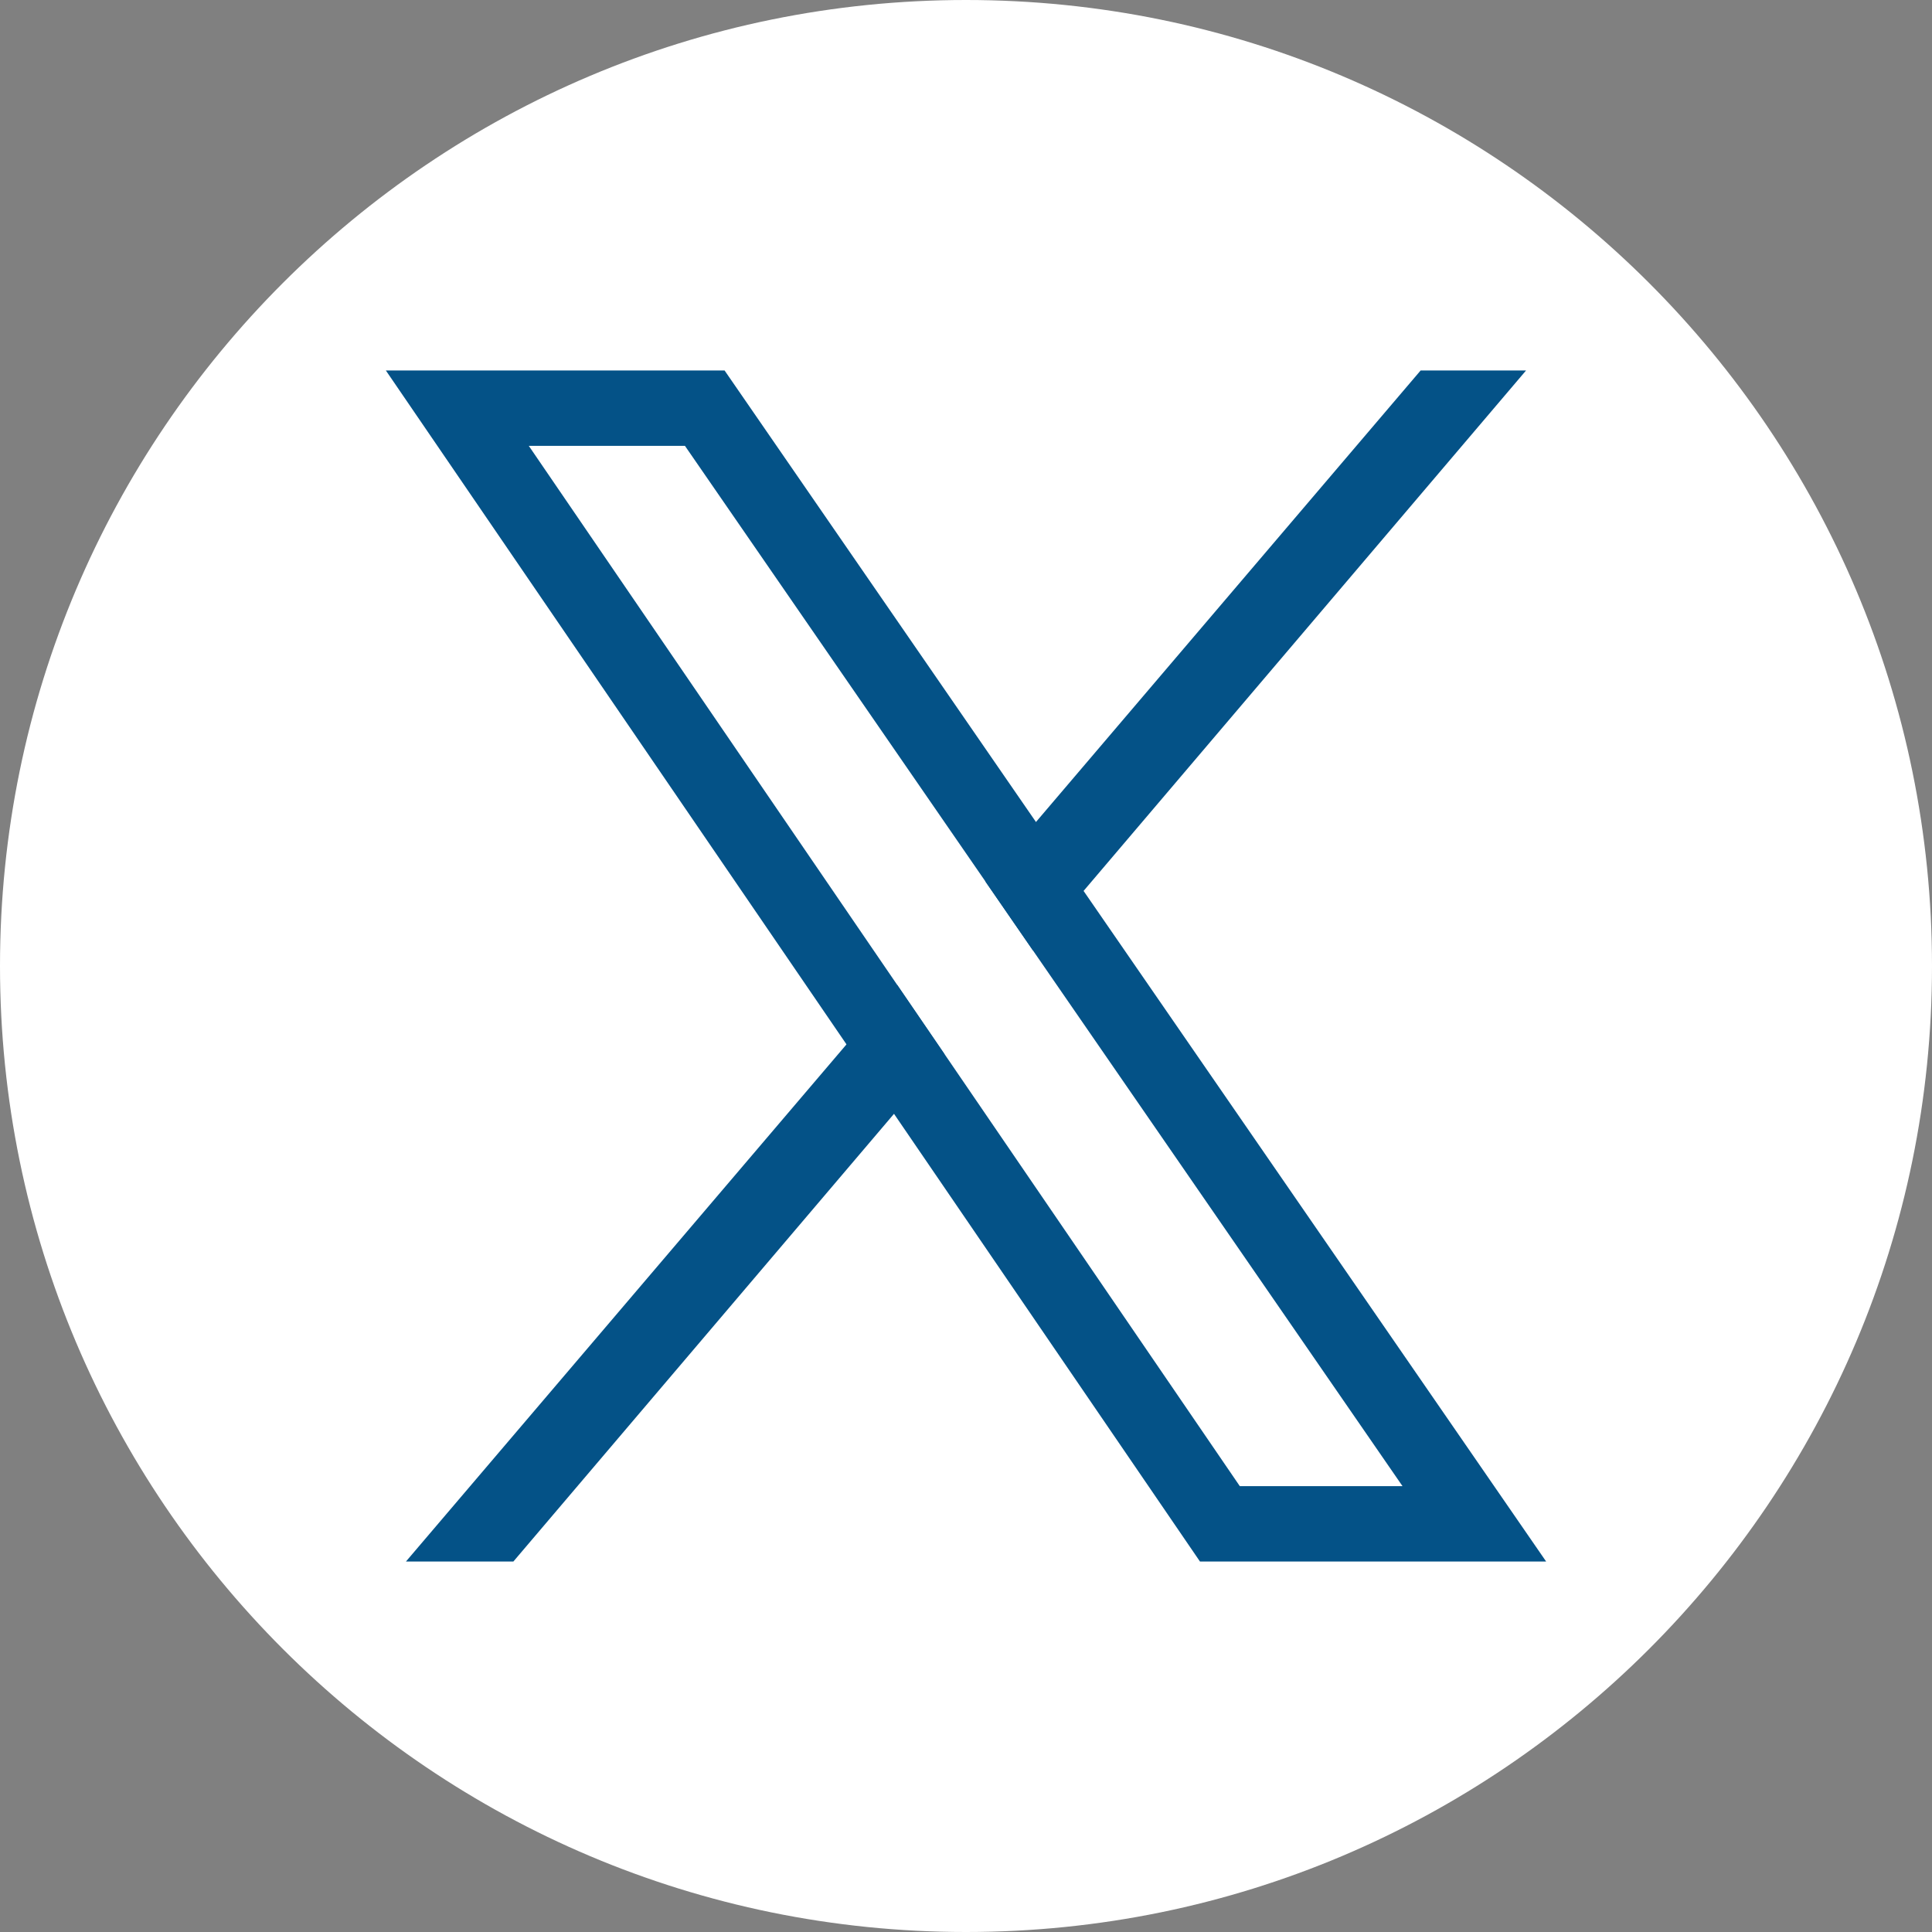 <svg width="28" height="28" viewBox="0 0 28 28" fill="none" xmlns="http://www.w3.org/2000/svg">
<rect x="0" y="0" width="28" height="28" fill="#808080" stroke="none"/>
<path d="M14 28C21.732 28 28 21.732 28 14C28 6.268 21.732 0 14 0C6.268 0 0 6.268 0 14C0 21.732 6.268 28 14 28Z" fill="white"/>
<path d="M15.704 12.912L15.014 11.913L10.501 5.369H5.592L12.268 15.136L12.957 16.143L17.391 22.631H22.408L15.704 12.912ZM13.691 15.28L13.003 14.274L7.664 6.462H9.927L14.281 12.774L14.97 13.774L20.326 21.538H17.968L13.691 15.28Z" fill="#045287"/>
<path d="M13.003 14.274L13.69 15.28L12.956 16.143L7.44 22.631H5.883L12.268 15.136L13.003 14.274Z" fill="#045287"/>
<path d="M22.117 5.369L15.704 12.912L14.97 13.774L14.28 12.774L15.014 11.913L20.589 5.369H22.117Z" fill="#045287"/>
</svg>
